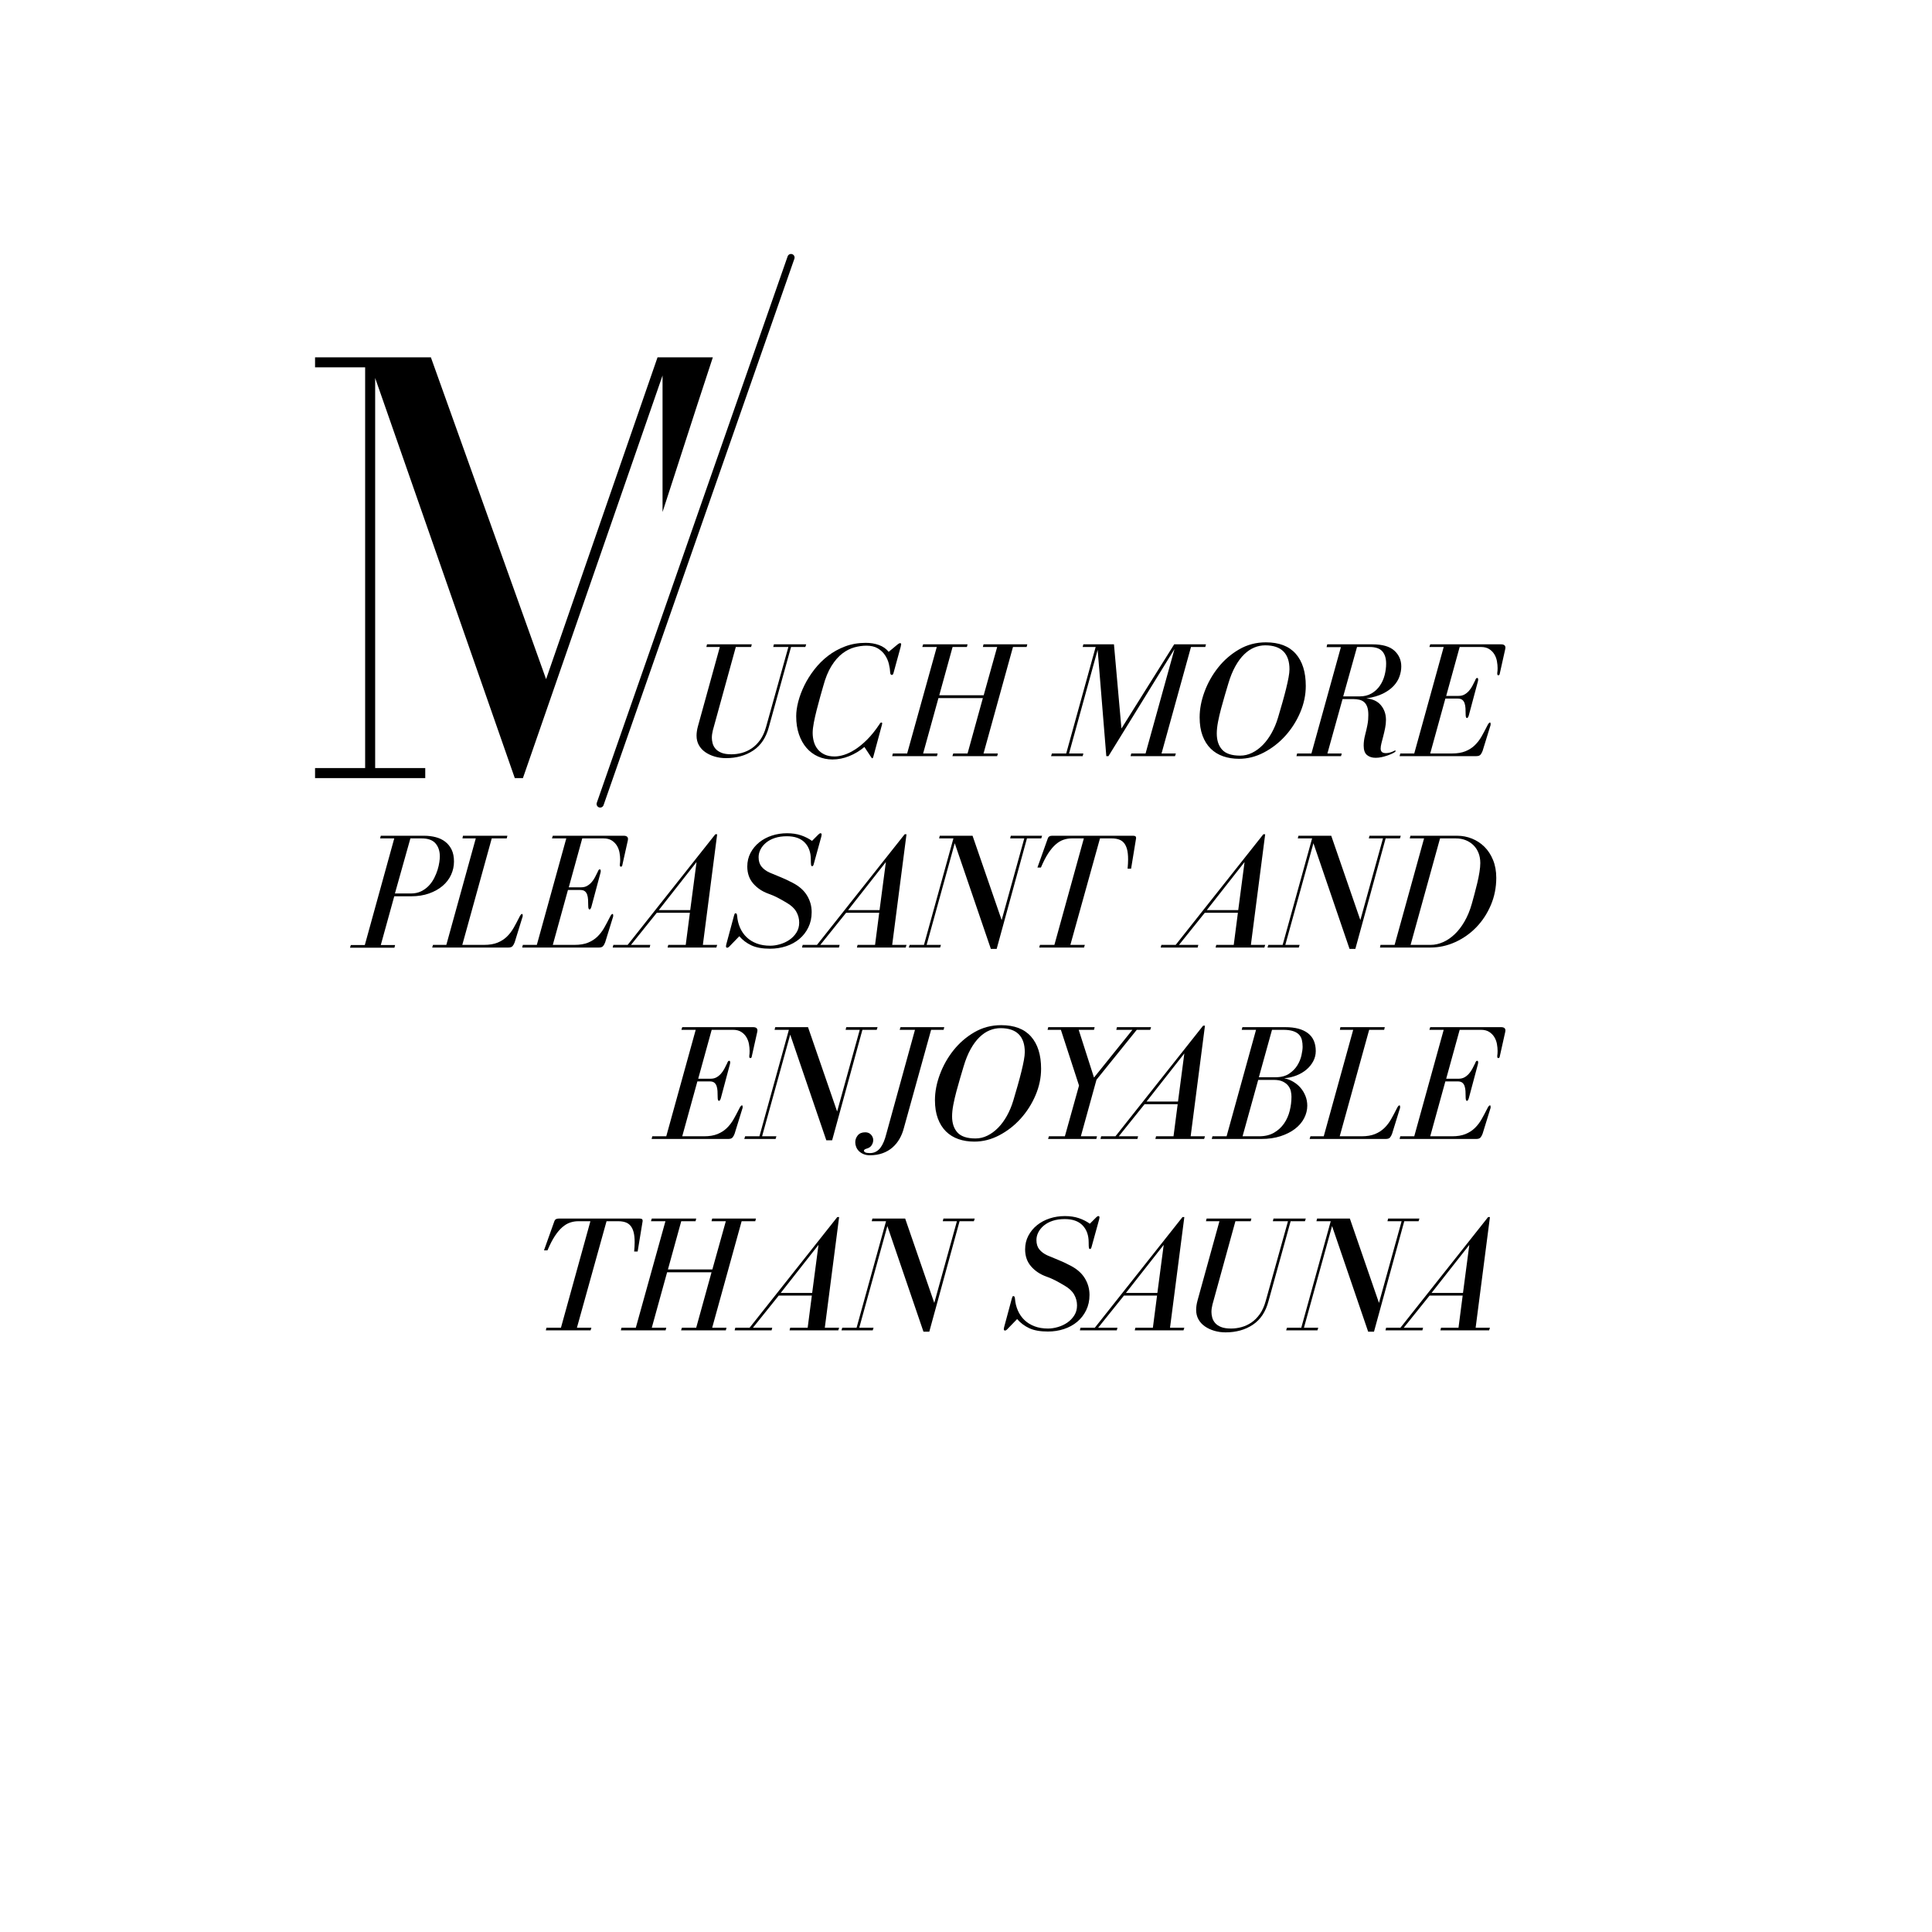<?xml version="1.0" encoding="UTF-8"?>
<!DOCTYPE svg PUBLIC "-//W3C//DTD SVG 1.1//EN" "http://www.w3.org/Graphics/SVG/1.1/DTD/svg11.dtd">
<svg version="1.1" xmlns="http://www.w3.org/2000/svg" xmlns:xlink="http://www.w3.org/1999/xlink" x="0" y="0" width="1080" height="1080" viewBox="0, 0, 1080, 1080">
  <g id="Layer_1">
    <path d="M240.867,199.755 L305.267,379.655 L367.567,199.755 L398.483,199.755 C392.603,217.5 386.856,235.29 381.108,253.079 C379.016,259.552 378.414,261.413 377.407,264.527 C375.069,271.76 372.723,278.991 370.367,286.218 L370.367,209.905 L292.317,434.955 L287.767,434.955 L209.717,211.305 L209.717,429.355 L237.717,429.355 L237.717,434.955 L176.117,434.955 L176.117,429.355 L204.117,429.355 L204.117,205.355 L176.117,205.355 L176.117,199.755 L240.867,199.755 z" fill="#000000"/>
    <g>
      <path d="M442.179,143.971 L335.5,449.432" fill="#000000"/>
      <path d="M442.179,143.971 L335.5,449.432" fill-opacity="0" stroke="#000000" stroke-width="4" stroke-linecap="round" stroke-linejoin="bevel"/>
    </g>
  </g>
  <g id="Layer_2">
    <path d="M420.249,360.187 L395.232,360.187 L394.86,361.675 L402.393,361.675 L390.21,405.757 Q389.745,407.431 389.559,408.779 Q389.373,410.128 389.373,411.244 Q389.373,414.22 390.675,416.545 Q391.977,418.87 394.256,420.451 Q396.534,422.032 399.51,422.915 Q402.486,423.799 405.834,423.799 Q414.669,423.799 421.086,419.521 Q427.503,415.243 429.828,406.315 L442.197,361.675 L450.195,361.675 L450.66,360.187 L432.618,360.187 L432.246,361.675 L440.709,361.675 L428.247,406.315 Q427.038,410.686 424.946,413.615 Q422.853,416.545 420.249,418.312 Q417.645,420.079 414.716,420.869 Q411.786,421.66 408.903,421.66 Q405.369,421.66 403.23,420.776 Q401.091,419.893 399.929,418.498 Q398.766,417.103 398.348,415.475 Q397.929,413.848 397.929,412.453 Q397.929,410.5 398.487,408.268 L411.321,361.675 L419.877,361.675 z" fill="#000000"/>
    <path d="M492.696,403.897 Q492.138,403.897 491.58,404.92 Q488.232,409.942 484.791,413.383 Q481.35,416.824 478.095,418.916 Q474.84,421.009 471.911,421.939 Q468.981,422.869 466.563,422.869 Q463.308,422.869 460.983,421.799 Q458.658,420.73 457.17,418.916 Q455.682,417.103 454.985,414.731 Q454.287,412.36 454.287,409.663 Q454.287,407.338 454.938,403.943 Q455.589,400.549 456.519,396.922 Q457.449,393.295 458.426,389.761 Q459.402,386.227 460.146,383.716 Q462.006,376.741 464.796,372.277 Q467.586,367.813 470.888,365.302 Q474.189,362.791 477.677,361.861 Q481.164,360.931 484.326,360.931 Q488.139,360.931 490.65,362.419 Q493.161,363.907 494.696,366.185 Q496.23,368.464 496.881,371.114 Q497.532,373.765 497.625,375.997 Q497.718,377.299 498.555,377.299 Q499.206,377.299 499.485,376.183 L503.484,361.582 Q503.763,360.373 503.763,360.094 Q503.763,359.536 503.112,359.536 Q502.647,359.536 501.717,360.28 L496.788,364.372 Q494.649,361.768 491.301,360.559 Q487.953,359.35 483.954,359.35 Q477.723,359.35 472.422,361.349 Q467.121,363.349 462.843,366.65 Q458.565,369.952 455.217,374.276 Q451.869,378.601 449.637,383.158 Q447.405,387.715 446.243,392.179 Q445.08,396.643 445.08,400.363 Q445.08,406.036 446.615,410.5 Q448.149,414.964 450.846,418.079 Q453.543,421.195 457.263,422.869 Q460.983,424.543 465.354,424.543 Q470.097,424.543 474.701,422.683 Q479.304,420.823 483.21,417.568 L486.837,423.055 Q487.302,423.892 487.674,423.892 Q487.953,423.892 488.232,422.869 L492.975,405.292 Q493.161,404.548 493.161,404.455 Q493.161,403.897 492.696,403.897 z" fill="#000000"/>
    <path d="M540.87,360.187 L516.039,360.187 L515.574,361.675 L523.665,361.675 L507.111,421.195 L499.113,421.195 L498.741,422.683 L523.758,422.683 L524.13,421.195 L516.039,421.195 L524.595,390.226 L549.426,390.226 L540.87,421.195 L532.872,421.195 L532.407,422.683 L557.424,422.683 L557.796,421.195 L549.798,421.195 L566.259,361.675 L573.885,361.675 L574.257,360.187 L549.798,360.187 L549.426,361.675 L557.424,361.675 L549.891,388.645 L525.06,388.645 L532.5,361.675 L540.498,361.675 z" fill="#000000"/>
    <path d="M588.021,421.195 L587.556,422.683 L605.226,422.683 L605.598,421.195 L597.6,421.195 L613.596,363.256 L618.432,422.683 L619.641,422.683 L656.562,362.791 L640.38,421.195 L632.382,421.195 L632.01,422.683 L656.841,422.683 L657.306,421.195 L649.308,421.195 L665.769,361.675 L673.767,361.675 L674.139,360.187 L656.376,360.187 L626.895,407.245 L622.71,360.187 L605.598,360.187 L605.226,361.675 L612.48,361.675 L596.019,421.195 z" fill="#000000"/>
    <path d="M692.646,424.171 Q699.807,424.171 706.55,420.637 Q713.292,417.103 718.5,411.337 Q723.708,405.571 726.824,398.27 Q729.939,390.97 729.939,383.437 Q729.939,371.812 724.313,365.441 Q718.686,359.071 707.619,359.071 Q699.435,359.071 692.646,363.023 Q685.857,366.976 680.975,373.114 Q676.092,379.252 673.349,386.645 Q670.605,394.039 670.605,401.014 Q670.605,406.873 672.233,411.244 Q673.86,415.615 676.79,418.498 Q679.719,421.381 683.765,422.776 Q687.81,424.171 692.646,424.171 z M720.825,374.137 Q720.825,375.904 720.314,378.694 Q719.802,381.484 718.919,385.064 Q718.035,388.645 716.873,392.737 Q715.71,396.829 714.408,401.2 Q713.013,405.85 710.828,409.756 Q708.642,413.662 705.899,416.452 Q703.155,419.242 699.947,420.823 Q696.738,422.404 693.297,422.404 Q686.229,422.404 683.207,419.102 Q680.184,415.801 680.184,410.035 Q680.184,407.152 680.882,403.525 Q681.579,399.898 682.602,396.085 Q683.625,392.272 684.695,388.645 Q685.764,385.018 686.601,382.228 Q688.275,376.555 690.554,372.463 Q692.832,368.371 695.529,365.767 Q698.226,363.163 701.202,361.954 Q704.178,360.745 707.247,360.745 Q714.036,360.745 717.431,364.139 Q720.825,367.534 720.825,374.137 z" fill="#000000"/>
    <path d="M771.789,418.498 Q771.789,417.196 772.254,415.382 Q772.719,413.569 773.277,411.43 Q773.835,409.291 774.3,406.966 Q774.765,404.641 774.765,402.409 Q774.765,397.666 771.975,394.271 Q769.185,390.877 763.791,390.412 Q769.371,389.575 773.091,387.715 Q776.811,385.855 779.09,383.39 Q781.368,380.926 782.345,378.089 Q783.321,375.253 783.321,372.556 Q783.321,367.255 779.462,363.721 Q775.602,360.187 767.139,360.187 L741.936,360.187 L741.564,361.768 L749.562,361.768 L733.101,421.195 L725.103,421.195 L724.731,422.683 L749.655,422.683 L750.027,421.195 L742.029,421.195 L750.492,390.784 L756.444,390.784 Q758.304,390.784 759.885,391.156 Q761.466,391.528 762.582,392.504 Q763.698,393.481 764.303,395.201 Q764.907,396.922 764.907,399.619 Q764.907,400.828 764.814,402.223 Q764.721,403.618 764.349,405.478 Q763.884,407.896 763.094,410.918 Q762.303,413.941 762.303,416.824 Q762.303,420.544 764.163,422.078 Q766.023,423.613 768.999,423.613 Q770.673,423.613 772.347,423.241 Q774.021,422.869 775.509,422.357 Q776.997,421.846 778.16,421.288 Q779.322,420.73 779.787,420.358 Q780.159,420.079 780.159,419.8 Q780.159,419.521 779.88,419.521 Q779.787,419.521 779.415,419.707 Q778.392,420.265 777.137,420.637 Q775.881,421.009 774.765,421.009 Q773.091,421.009 772.44,420.311 Q771.789,419.614 771.789,418.498 z M750.864,389.296 L758.583,361.675 L765.651,361.675 Q770.58,361.675 772.719,364.093 Q774.858,366.511 774.858,370.975 Q774.858,374.137 774.021,377.392 Q773.184,380.647 771.371,383.297 Q769.557,385.948 766.721,387.622 Q763.884,389.296 759.885,389.296 z" fill="#000000"/>
    <path d="M837.54,377.485 Q838.284,377.485 838.377,376.555 L841.446,362.791 Q841.539,362.512 841.539,362.047 Q841.539,360.187 839.121,360.187 L799.503,360.187 L799.038,361.675 L807.036,361.675 L790.575,421.195 L782.763,421.195 L782.391,422.683 L825.264,422.683 Q826.938,422.683 827.636,421.846 Q828.333,421.009 828.798,419.707 L833.076,405.85 Q833.262,405.385 833.262,405.106 Q833.262,404.827 833.262,404.641 Q833.262,403.897 832.89,403.897 Q832.239,403.897 831.309,405.85 Q829.821,408.826 828.24,411.616 Q826.659,414.406 824.474,416.545 Q822.288,418.684 819.219,419.939 Q816.15,421.195 811.686,421.195 L799.503,421.195 L807.966,390.505 L814.848,390.505 Q816.522,390.505 817.406,391.202 Q818.289,391.9 818.708,393.109 Q819.126,394.318 819.219,395.945 Q819.312,397.573 819.312,399.433 Q819.312,401.386 820.056,401.386 Q820.614,401.386 821.079,399.898 L826.101,381.112 Q826.287,380.554 826.287,380.275 Q826.287,379.996 826.287,379.81 Q826.287,378.973 825.729,378.973 Q825.078,378.973 824.613,380.368 Q823.869,381.856 823.079,383.39 Q822.288,384.925 821.172,386.18 Q820.056,387.436 818.661,388.226 Q817.266,389.017 815.313,389.017 L808.431,389.017 L815.964,361.675 L827.868,361.675 Q830.658,361.675 832.472,362.837 Q834.285,364 835.355,365.767 Q836.424,367.534 836.796,369.626 Q837.168,371.719 837.168,373.486 Q837.168,374.23 837.122,374.927 Q837.075,375.625 836.982,376.183 L836.982,376.555 Q836.982,377.485 837.54,377.485 z" fill="#000000"/>
    <path d="M237.039,467.187 L212.859,467.187 L212.487,468.675 L220.392,468.675 L203.931,528.288 L196.119,528.288 L195.654,529.776 L220.485,529.776 L220.857,528.288 L212.859,528.288 L220.392,501.039 L229.692,501.039 Q235.365,501.039 239.829,499.458 Q244.293,497.877 247.409,495.226 Q250.524,492.576 252.152,489.042 Q253.779,485.508 253.779,481.602 Q253.779,477.696 252.477,474.999 Q251.175,472.302 248.897,470.535 Q246.618,468.768 243.549,467.977 Q240.48,467.187 237.039,467.187 z M220.764,499.458 L229.413,468.675 L235.737,468.675 Q241.038,468.675 243.456,471.465 Q245.874,474.255 245.874,478.812 Q245.874,479.928 245.595,481.927 Q245.316,483.927 244.619,486.205 Q243.921,488.484 242.712,490.855 Q241.503,493.227 239.69,495.133 Q237.876,497.04 235.412,498.249 Q232.947,499.458 229.599,499.458 z" fill="#000000"/>
    <path d="M241.596,529.683 L284.19,529.683 Q285.864,529.683 286.562,528.846 Q287.259,528.009 287.724,526.707 L292.002,512.85 Q292.188,512.385 292.188,512.106 Q292.188,511.827 292.188,511.641 Q292.188,510.897 291.816,510.897 Q291.165,510.897 290.235,512.85 Q288.747,515.826 287.166,518.616 Q285.585,521.406 283.4,523.545 Q281.214,525.684 278.145,526.939 Q275.076,528.195 270.612,528.195 L258.429,528.195 L274.89,468.675 L283.26,468.675 L283.632,467.187 L258.801,467.187 L258.522,468.675 L265.962,468.675 L249.501,528.195 L242.061,528.195 z" fill="#000000"/>
    <path d="M347.058,484.485 Q347.802,484.485 347.895,483.555 L350.964,469.791 Q351.057,469.512 351.057,469.047 Q351.057,467.187 348.639,467.187 L309.021,467.187 L308.556,468.675 L316.554,468.675 L300.093,528.195 L292.281,528.195 L291.909,529.683 L334.782,529.683 Q336.456,529.683 337.154,528.846 Q337.851,528.009 338.316,526.707 L342.594,512.85 Q342.78,512.385 342.78,512.106 Q342.78,511.827 342.78,511.641 Q342.78,510.897 342.408,510.897 Q341.757,510.897 340.827,512.85 Q339.339,515.826 337.758,518.616 Q336.177,521.406 333.992,523.545 Q331.806,525.684 328.737,526.939 Q325.668,528.195 321.204,528.195 L309.021,528.195 L317.484,497.505 L324.366,497.505 Q326.04,497.505 326.924,498.202 Q327.807,498.9 328.226,500.109 Q328.644,501.318 328.737,502.945 Q328.83,504.573 328.83,506.433 Q328.83,508.386 329.574,508.386 Q330.132,508.386 330.597,506.898 L335.619,488.112 Q335.805,487.554 335.805,487.275 Q335.805,486.996 335.805,486.81 Q335.805,485.973 335.247,485.973 Q334.596,485.973 334.131,487.368 Q333.387,488.856 332.597,490.39 Q331.806,491.925 330.69,493.18 Q329.574,494.436 328.179,495.226 Q326.784,496.017 324.831,496.017 L317.949,496.017 L325.482,468.675 L337.386,468.675 Q340.176,468.675 341.99,469.837 Q343.803,471 344.873,472.767 Q345.942,474.534 346.314,476.626 Q346.686,478.719 346.686,480.486 Q346.686,481.23 346.64,481.927 Q346.593,482.625 346.5,483.183 L346.5,483.555 Q346.5,484.485 347.058,484.485 z" fill="#000000"/>
    <path d="M342.873,528.195 L342.501,529.683 L363.147,529.683 L363.519,528.195 L352.731,528.195 L367.146,510.246 L385.653,510.246 L383.328,528.195 L373.563,528.195 L373.191,529.683 L400.44,529.683 L400.905,528.195 L392.907,528.195 L400.905,466.35 L399.882,466.35 L350.871,528.195 z M389.373,481.881 L385.839,508.758 L368.262,508.758 z" fill="#000000"/>
    <path d="M457.542,466.443 L453.915,470.07 Q451.218,468.117 447.777,466.954 Q444.336,465.792 439.965,465.792 Q435.501,465.792 431.502,467.094 Q427.503,468.396 424.434,470.86 Q421.365,473.325 419.552,476.766 Q417.738,480.207 417.738,484.392 Q417.738,490.065 421.04,493.878 Q424.341,497.691 429.456,499.551 Q432.339,500.574 434.571,501.736 Q436.803,502.899 439.779,504.666 Q443.499,506.805 445.127,509.641 Q446.754,512.478 446.754,515.733 Q446.754,518.895 445.22,521.313 Q443.685,523.731 441.314,525.358 Q438.942,526.986 436.059,527.823 Q433.176,528.66 430.572,528.66 Q426.294,528.66 422.993,527.404 Q419.691,526.149 417.366,523.917 Q415.041,521.685 413.693,518.616 Q412.344,515.547 412.065,512.013 Q411.972,510.525 411.228,510.525 Q410.763,510.525 410.624,510.897 Q410.484,511.269 410.298,511.92 L406.02,527.823 Q405.834,528.567 405.834,529.032 Q405.834,529.776 406.485,529.776 Q407.043,529.776 407.601,529.218 L413.274,523.359 Q416.064,526.614 420.063,528.474 Q424.062,530.334 430.479,530.334 Q435.222,530.334 439.454,528.939 Q443.685,527.544 446.847,524.893 Q450.009,522.243 451.869,518.43 Q453.729,514.617 453.729,509.874 Q453.729,504.852 451.125,500.574 Q448.521,496.296 443.127,493.506 Q439.221,491.46 436.152,490.251 Q433.083,489.042 430.107,487.74 Q427.317,486.438 425.69,484.438 Q424.062,482.439 424.062,479.184 Q424.062,476.952 425.132,474.859 Q426.201,472.767 428.201,471.093 Q430.2,469.419 433.13,468.442 Q436.059,467.466 439.872,467.466 Q446.475,467.466 449.87,471 Q453.264,474.534 453.264,480.486 Q453.264,482.904 453.404,483.555 Q453.543,484.206 454.008,484.206 Q454.566,484.206 454.845,483.183 L459.123,467.652 Q459.309,466.908 459.309,466.536 Q459.309,465.792 458.658,465.792 Q458.193,465.792 457.542,466.443 z" fill="#000000"/>
    <path d="M448.707,528.195 L448.335,529.683 L468.981,529.683 L469.353,528.195 L458.565,528.195 L472.98,510.246 L491.487,510.246 L489.162,528.195 L479.397,528.195 L479.025,529.683 L506.274,529.683 L506.739,528.195 L498.741,528.195 L506.739,466.35 L505.716,466.35 L456.705,528.195 z M495.207,481.881 L491.673,508.758 L474.096,508.758 z" fill="#000000"/>
    <path d="M508.506,528.195 L508.041,529.683 L525.525,529.683 L525.99,528.195 L517.992,528.195 L533.709,471.372 L553.89,530.427 L557.145,530.427 L574.071,468.675 L582.069,468.675 L582.534,467.187 L565.05,467.187 L564.678,468.675 L572.583,468.675 L559.935,514.338 L543.66,467.187 L525.339,467.187 L524.967,468.675 L532.965,468.675 L516.504,528.195 z" fill="#000000"/>
    <path d="M632.289,485.601 L635.079,468.582 Q635.079,467.652 634.614,467.419 Q634.149,467.187 633.405,467.187 L588.114,467.187 Q586.161,467.187 585.696,468.768 L579.93,484.95 L581.883,484.95 Q583.929,480.114 585.975,476.998 Q588.021,473.883 590.16,472.023 Q592.299,470.163 594.531,469.419 Q596.763,468.675 598.995,468.675 L605.877,468.675 L589.416,528.195 L581.325,528.195 L580.953,529.683 L605.97,529.683 L606.435,528.195 L598.344,528.195 L614.898,468.675 L621.501,468.675 Q623.64,468.675 625.361,469.233 Q627.081,469.791 628.244,471.139 Q629.406,472.488 630.011,474.72 Q630.615,476.952 630.615,480.393 Q630.615,482.718 630.336,485.601 z" fill="#000000"/>
    <path d="M649.215,528.195 L648.843,529.683 L669.489,529.683 L669.861,528.195 L659.073,528.195 L673.488,510.246 L691.995,510.246 L689.67,528.195 L679.905,528.195 L679.533,529.683 L706.782,529.683 L707.247,528.195 L699.249,528.195 L707.247,466.35 L706.224,466.35 L657.213,528.195 z M695.715,481.881 L692.181,508.758 L674.604,508.758 z" fill="#000000"/>
    <path d="M709.014,528.195 L708.549,529.683 L726.033,529.683 L726.498,528.195 L718.5,528.195 L734.217,471.372 L754.398,530.427 L757.653,530.427 L774.579,468.675 L782.577,468.675 L783.042,467.187 L765.558,467.187 L765.186,468.675 L773.091,468.675 L760.443,514.338 L744.168,467.187 L725.847,467.187 L725.475,468.675 L733.473,468.675 L717.012,528.195 z" fill="#000000"/>
    <path d="M814.569,467.187 L788.436,467.187 L788.064,468.675 L796.062,468.675 L779.601,528.195 L771.696,528.195 L771.417,529.683 L799.503,529.683 Q806.85,529.683 813.546,526.614 Q820.242,523.545 825.311,518.29 Q830.379,513.036 833.402,505.921 Q836.424,498.807 836.424,490.716 Q836.424,485.136 834.611,480.718 Q832.797,476.301 829.775,473.325 Q826.752,470.349 822.8,468.768 Q818.847,467.187 814.569,467.187 z M827.496,482.439 Q827.496,484.578 827.031,487.507 Q826.566,490.437 825.822,493.552 Q825.078,496.668 824.241,499.783 Q823.404,502.899 822.753,505.224 Q821.172,510.804 818.661,515.128 Q816.15,519.453 813.081,522.336 Q810.012,525.219 806.571,526.707 Q803.13,528.195 799.782,528.195 L788.529,528.195 L804.99,468.675 L813.825,468.675 Q816.894,468.675 819.405,469.698 Q821.916,470.721 823.73,472.534 Q825.543,474.348 826.52,476.859 Q827.496,479.37 827.496,482.439 z" fill="#000000"/>
    <path d="M419.412,591.485 Q420.156,591.485 420.249,590.555 L423.318,576.791 Q423.411,576.512 423.411,576.047 Q423.411,574.187 420.993,574.187 L381.375,574.187 L380.91,575.675 L388.908,575.675 L372.447,635.195 L364.635,635.195 L364.263,636.683 L407.136,636.683 Q408.81,636.683 409.508,635.846 Q410.205,635.009 410.67,633.707 L414.948,619.85 Q415.134,619.385 415.134,619.106 Q415.134,618.827 415.134,618.641 Q415.134,617.897 414.762,617.897 Q414.111,617.897 413.181,619.85 Q411.693,622.826 410.112,625.616 Q408.531,628.406 406.346,630.545 Q404.16,632.684 401.091,633.939 Q398.022,635.195 393.558,635.195 L381.375,635.195 L389.838,604.505 L396.72,604.505 Q398.394,604.505 399.278,605.202 Q400.161,605.9 400.58,607.109 Q400.998,608.318 401.091,609.945 Q401.184,611.573 401.184,613.433 Q401.184,615.386 401.928,615.386 Q402.486,615.386 402.951,613.898 L407.973,595.112 Q408.159,594.554 408.159,594.275 Q408.159,593.996 408.159,593.81 Q408.159,592.973 407.601,592.973 Q406.95,592.973 406.485,594.368 Q405.741,595.856 404.951,597.39 Q404.16,598.925 403.044,600.18 Q401.928,601.436 400.533,602.226 Q399.138,603.017 397.185,603.017 L390.303,603.017 L397.836,575.675 L409.74,575.675 Q412.53,575.675 414.344,576.837 Q416.157,578 417.227,579.767 Q418.296,581.534 418.668,583.626 Q419.04,585.719 419.04,587.486 Q419.04,588.23 418.994,588.927 Q418.947,589.625 418.854,590.183 L418.854,590.555 Q418.854,591.485 419.412,591.485 z" fill="#000000"/>
    <path d="M416.529,635.195 L416.064,636.683 L433.548,636.683 L434.013,635.195 L426.015,635.195 L441.732,578.372 L461.913,637.427 L465.168,637.427 L482.094,575.675 L490.092,575.675 L490.557,574.187 L473.073,574.187 L472.701,575.675 L480.606,575.675 L467.958,621.338 L451.683,574.187 L433.362,574.187 L432.99,575.675 L440.988,575.675 L424.527,635.195 z" fill="#000000"/>
    <path d="M527.85,574.187 L503.391,574.187 L502.926,575.675 L511.482,575.675 L495.393,634.079 Q494.835,636.311 494.045,638.217 Q493.254,640.124 492.231,641.519 Q491.208,642.914 489.72,643.751 Q488.232,644.588 486.279,644.588 Q484.419,644.588 483.675,644.169 Q482.931,643.751 482.931,643.286 Q482.931,642.821 483.396,642.542 Q483.861,642.263 484.512,642.077 Q486.465,641.519 487.302,640.124 Q488.139,638.729 488.139,637.334 Q488.139,635.66 486.93,634.311 Q485.721,632.963 483.675,632.963 Q480.885,632.963 479.49,634.683 Q478.095,636.404 478.095,638.543 Q478.095,639.845 478.607,641.147 Q479.118,642.449 480.141,643.472 Q481.164,644.495 482.699,645.146 Q484.233,645.797 486.279,645.797 Q490.278,645.797 493.44,644.634 Q496.602,643.472 498.927,641.426 Q501.252,639.38 502.833,636.636 Q504.414,633.893 505.251,630.638 L520.503,575.675 L527.478,575.675 z" fill="#000000"/>
    <path d="M544.683,638.171 Q551.844,638.171 558.587,634.637 Q565.329,631.103 570.537,625.337 Q575.745,619.571 578.861,612.27 Q581.976,604.97 581.976,597.437 Q581.976,585.812 576.35,579.441 Q570.723,573.071 559.656,573.071 Q551.472,573.071 544.683,577.023 Q537.894,580.976 533.012,587.114 Q528.129,593.252 525.386,600.645 Q522.642,608.039 522.642,615.014 Q522.642,620.873 524.27,625.244 Q525.897,629.615 528.827,632.498 Q531.756,635.381 535.802,636.776 Q539.847,638.171 544.683,638.171 z M572.862,588.137 Q572.862,589.904 572.351,592.694 Q571.839,595.484 570.956,599.064 Q570.072,602.645 568.91,606.737 Q567.747,610.829 566.445,615.2 Q565.05,619.85 562.865,623.756 Q560.679,627.662 557.936,630.452 Q555.192,633.242 551.984,634.823 Q548.775,636.404 545.334,636.404 Q538.266,636.404 535.244,633.102 Q532.221,629.801 532.221,624.035 Q532.221,621.152 532.919,617.525 Q533.616,613.898 534.639,610.085 Q535.662,606.272 536.732,602.645 Q537.801,599.018 538.638,596.228 Q540.312,590.555 542.591,586.463 Q544.869,582.371 547.566,579.767 Q550.263,577.163 553.239,575.954 Q556.215,574.745 559.284,574.745 Q566.073,574.745 569.468,578.139 Q572.862,581.534 572.862,588.137 z" fill="#000000"/>
    <path d="M611.922,574.187 L585.975,574.187 L585.603,575.675 L593.043,575.675 L603.18,606.83 L595.275,635.195 L586.347,635.195 L585.882,636.683 L612.852,636.683 L613.224,635.195 L604.203,635.195 L612.945,603.575 L635.451,575.675 L642.984,575.675 L643.449,574.187 L624.384,574.187 L624.012,575.675 L633.033,575.675 L611.55,602.366 L602.994,575.675 L611.55,575.675 z" fill="#000000"/>
    <path d="M615.549,635.195 L615.177,636.683 L635.823,636.683 L636.195,635.195 L625.407,635.195 L639.822,617.246 L658.329,617.246 L656.004,635.195 L646.239,635.195 L645.867,636.683 L673.116,636.683 L673.581,635.195 L665.583,635.195 L673.581,573.35 L672.558,573.35 L623.547,635.195 z M662.049,588.881 L658.515,615.758 L640.938,615.758 z" fill="#000000"/>
    <path d="M735.519,587.579 Q735.519,580.883 731.102,577.535 Q726.684,574.187 718.5,574.187 L694.506,574.187 L694.134,575.675 L702.132,575.675 L685.671,635.195 L677.766,635.195 L677.394,636.683 L705.108,636.683 Q711.06,636.683 715.803,635.148 Q720.546,633.614 723.894,631.056 Q727.242,628.499 729.009,625.104 Q730.776,621.71 730.776,618.083 Q730.776,615.2 729.753,612.642 Q728.73,610.085 727.01,608.085 Q725.289,606.086 722.918,604.691 Q720.546,603.296 717.849,602.738 Q721.476,602.459 724.685,601.203 Q727.893,599.948 730.311,597.902 Q732.729,595.856 734.124,593.205 Q735.519,590.555 735.519,587.579 z M703.713,602.18 L711.06,575.675 L717.291,575.675 Q720.639,575.675 722.778,576.372 Q724.917,577.07 726.126,578.325 Q727.335,579.581 727.754,581.348 Q728.172,583.115 728.172,585.161 Q728.172,587.021 727.521,589.95 Q726.87,592.88 725.196,595.577 Q723.522,598.274 720.593,600.227 Q717.663,602.18 713.106,602.18 z M694.599,635.195 L703.341,603.668 L712.083,603.668 Q715.245,603.668 717.198,604.644 Q719.151,605.621 720.221,607.062 Q721.29,608.504 721.616,610.131 Q721.941,611.759 721.941,613.061 Q721.941,616.967 720.965,620.919 Q719.988,624.872 717.803,628.034 Q715.617,631.196 712.176,633.195 Q708.735,635.195 703.806,635.195 z" fill="#000000"/>
    <path d="M732.078,636.683 L774.672,636.683 Q776.346,636.683 777.044,635.846 Q777.741,635.009 778.206,633.707 L782.484,619.85 Q782.67,619.385 782.67,619.106 Q782.67,618.827 782.67,618.641 Q782.67,617.897 782.298,617.897 Q781.647,617.897 780.717,619.85 Q779.229,622.826 777.648,625.616 Q776.067,628.406 773.882,630.545 Q771.696,632.684 768.627,633.939 Q765.558,635.195 761.094,635.195 L748.911,635.195 L765.372,575.675 L773.742,575.675 L774.114,574.187 L749.283,574.187 L749.004,575.675 L756.444,575.675 L739.983,635.195 L732.543,635.195 z" fill="#000000"/>
    <path d="M837.54,591.485 Q838.284,591.485 838.377,590.555 L841.446,576.791 Q841.539,576.512 841.539,576.047 Q841.539,574.187 839.121,574.187 L799.503,574.187 L799.038,575.675 L807.036,575.675 L790.575,635.195 L782.763,635.195 L782.391,636.683 L825.264,636.683 Q826.938,636.683 827.636,635.846 Q828.333,635.009 828.798,633.707 L833.076,619.85 Q833.262,619.385 833.262,619.106 Q833.262,618.827 833.262,618.641 Q833.262,617.897 832.89,617.897 Q832.239,617.897 831.309,619.85 Q829.821,622.826 828.24,625.616 Q826.659,628.406 824.474,630.545 Q822.288,632.684 819.219,633.939 Q816.15,635.195 811.686,635.195 L799.503,635.195 L807.966,604.505 L814.848,604.505 Q816.522,604.505 817.406,605.202 Q818.289,605.9 818.708,607.109 Q819.126,608.318 819.219,609.945 Q819.312,611.573 819.312,613.433 Q819.312,615.386 820.056,615.386 Q820.614,615.386 821.079,613.898 L826.101,595.112 Q826.287,594.554 826.287,594.275 Q826.287,593.996 826.287,593.81 Q826.287,592.973 825.729,592.973 Q825.078,592.973 824.613,594.368 Q823.869,595.856 823.079,597.39 Q822.288,598.925 821.172,600.18 Q820.056,601.436 818.661,602.226 Q817.266,603.017 815.313,603.017 L808.431,603.017 L815.964,575.675 L827.868,575.675 Q830.658,575.675 832.472,576.837 Q834.285,578 835.355,579.767 Q836.424,581.534 836.796,583.626 Q837.168,585.719 837.168,587.486 Q837.168,588.23 837.122,588.927 Q837.075,589.625 836.982,590.183 L836.982,590.555 Q836.982,591.485 837.54,591.485 z" fill="#000000"/>
    <path d="M356.451,699.601 L359.241,682.582 Q359.241,681.652 358.776,681.419 Q358.311,681.187 357.567,681.187 L312.276,681.187 Q310.323,681.187 309.858,682.768 L304.092,698.95 L306.045,698.95 Q308.091,694.114 310.137,690.998 Q312.183,687.883 314.322,686.023 Q316.461,684.163 318.693,683.419 Q320.925,682.675 323.157,682.675 L330.039,682.675 L313.578,742.195 L305.487,742.195 L305.115,743.683 L330.132,743.683 L330.597,742.195 L322.506,742.195 L339.06,682.675 L345.663,682.675 Q347.802,682.675 349.523,683.233 Q351.243,683.791 352.406,685.139 Q353.568,686.488 354.173,688.72 Q354.777,690.952 354.777,694.393 Q354.777,696.718 354.498,699.601 z" fill="#000000"/>
    <path d="M389.187,681.187 L364.356,681.187 L363.891,682.675 L371.982,682.675 L355.428,742.195 L347.43,742.195 L347.058,743.683 L372.075,743.683 L372.447,742.195 L364.356,742.195 L372.912,711.226 L397.743,711.226 L389.187,742.195 L381.189,742.195 L380.724,743.683 L405.741,743.683 L406.113,742.195 L398.115,742.195 L414.576,682.675 L422.202,682.675 L422.574,681.187 L398.115,681.187 L397.743,682.675 L405.741,682.675 L398.208,709.645 L373.377,709.645 L380.817,682.675 L388.815,682.675 z" fill="#000000"/>
    <path d="M411.042,742.195 L410.67,743.683 L431.316,743.683 L431.688,742.195 L420.9,742.195 L435.315,724.246 L453.822,724.246 L451.497,742.195 L441.732,742.195 L441.36,743.683 L468.609,743.683 L469.074,742.195 L461.076,742.195 L469.074,680.35 L468.051,680.35 L419.04,742.195 z M457.542,695.881 L454.008,722.758 L436.431,722.758 z" fill="#000000"/>
    <path d="M470.841,742.195 L470.376,743.683 L487.86,743.683 L488.325,742.195 L480.327,742.195 L496.044,685.372 L516.225,744.427 L519.48,744.427 L536.406,682.675 L544.404,682.675 L544.869,681.187 L527.385,681.187 L527.013,682.675 L534.918,682.675 L522.27,728.338 L505.995,681.187 L487.674,681.187 L487.302,682.675 L495.3,682.675 L478.839,742.195 z" fill="#000000"/>
    <path d="M612.852,680.443 L609.225,684.07 Q606.528,682.117 603.087,680.954 Q599.646,679.792 595.275,679.792 Q590.811,679.792 586.812,681.094 Q582.813,682.396 579.744,684.86 Q576.675,687.325 574.862,690.766 Q573.048,694.207 573.048,698.392 Q573.048,704.065 576.35,707.878 Q579.651,711.691 584.766,713.551 Q587.649,714.574 589.881,715.736 Q592.113,716.899 595.089,718.666 Q598.809,720.805 600.437,723.641 Q602.064,726.478 602.064,729.733 Q602.064,732.895 600.53,735.313 Q598.995,737.731 596.624,739.358 Q594.252,740.986 591.369,741.823 Q588.486,742.66 585.882,742.66 Q581.604,742.66 578.303,741.404 Q575.001,740.149 572.676,737.917 Q570.351,735.685 569.003,732.616 Q567.654,729.547 567.375,726.013 Q567.282,724.525 566.538,724.525 Q566.073,724.525 565.934,724.897 Q565.794,725.269 565.608,725.92 L561.33,741.823 Q561.144,742.567 561.144,743.032 Q561.144,743.776 561.795,743.776 Q562.353,743.776 562.911,743.218 L568.584,737.359 Q571.374,740.614 575.373,742.474 Q579.372,744.334 585.789,744.334 Q590.532,744.334 594.764,742.939 Q598.995,741.544 602.157,738.893 Q605.319,736.243 607.179,732.43 Q609.039,728.617 609.039,723.874 Q609.039,718.852 606.435,714.574 Q603.831,710.296 598.437,707.506 Q594.531,705.46 591.462,704.251 Q588.393,703.042 585.417,701.74 Q582.627,700.438 581,698.438 Q579.372,696.439 579.372,693.184 Q579.372,690.952 580.442,688.859 Q581.511,686.767 583.511,685.093 Q585.51,683.419 588.44,682.442 Q591.369,681.466 595.182,681.466 Q601.785,681.466 605.18,685 Q608.574,688.534 608.574,694.486 Q608.574,696.904 608.714,697.555 Q608.853,698.206 609.318,698.206 Q609.876,698.206 610.155,697.183 L614.433,681.652 Q614.619,680.908 614.619,680.536 Q614.619,679.792 613.968,679.792 Q613.503,679.792 612.852,680.443 z" fill="#000000"/>
    <path d="M604.017,742.195 L603.645,743.683 L624.291,743.683 L624.663,742.195 L613.875,742.195 L628.29,724.246 L646.797,724.246 L644.472,742.195 L634.707,742.195 L634.335,743.683 L661.584,743.683 L662.049,742.195 L654.051,742.195 L662.049,680.35 L661.026,680.35 L612.015,742.195 z M650.517,695.881 L646.983,722.758 L629.406,722.758 z" fill="#000000"/>
    <path d="M699.528,681.187 L674.511,681.187 L674.139,682.675 L681.672,682.675 L669.489,726.757 Q669.024,728.431 668.838,729.779 Q668.652,731.128 668.652,732.244 Q668.652,735.22 669.954,737.545 Q671.256,739.87 673.535,741.451 Q675.813,743.032 678.789,743.915 Q681.765,744.799 685.113,744.799 Q693.948,744.799 700.365,740.521 Q706.782,736.243 709.107,727.315 L721.476,682.675 L729.474,682.675 L729.939,681.187 L711.897,681.187 L711.525,682.675 L719.988,682.675 L707.526,727.315 Q706.317,731.686 704.225,734.615 Q702.132,737.545 699.528,739.312 Q696.924,741.079 693.995,741.869 Q691.065,742.66 688.182,742.66 Q684.648,742.66 682.509,741.776 Q680.37,740.893 679.208,739.498 Q678.045,738.103 677.627,736.475 Q677.208,734.848 677.208,733.453 Q677.208,731.5 677.766,729.268 L690.6,682.675 L699.156,682.675 z" fill="#000000"/>
    <path d="M719.43,742.195 L718.965,743.683 L736.449,743.683 L736.914,742.195 L728.916,742.195 L744.633,685.372 L764.814,744.427 L768.069,744.427 L784.995,682.675 L792.993,682.675 L793.458,681.187 L775.974,681.187 L775.602,682.675 L783.507,682.675 L770.859,728.338 L754.584,681.187 L736.263,681.187 L735.891,682.675 L743.889,682.675 L727.428,742.195 z" fill="#000000"/>
    <path d="M774.858,742.195 L774.486,743.683 L795.132,743.683 L795.504,742.195 L784.716,742.195 L799.131,724.246 L817.638,724.246 L815.313,742.195 L805.548,742.195 L805.176,743.683 L832.425,743.683 L832.89,742.195 L824.892,742.195 L832.89,680.35 L831.867,680.35 L782.856,742.195 z M821.358,695.881 L817.824,722.758 L800.247,722.758 z" fill="#000000"/>
  </g>
</svg>
